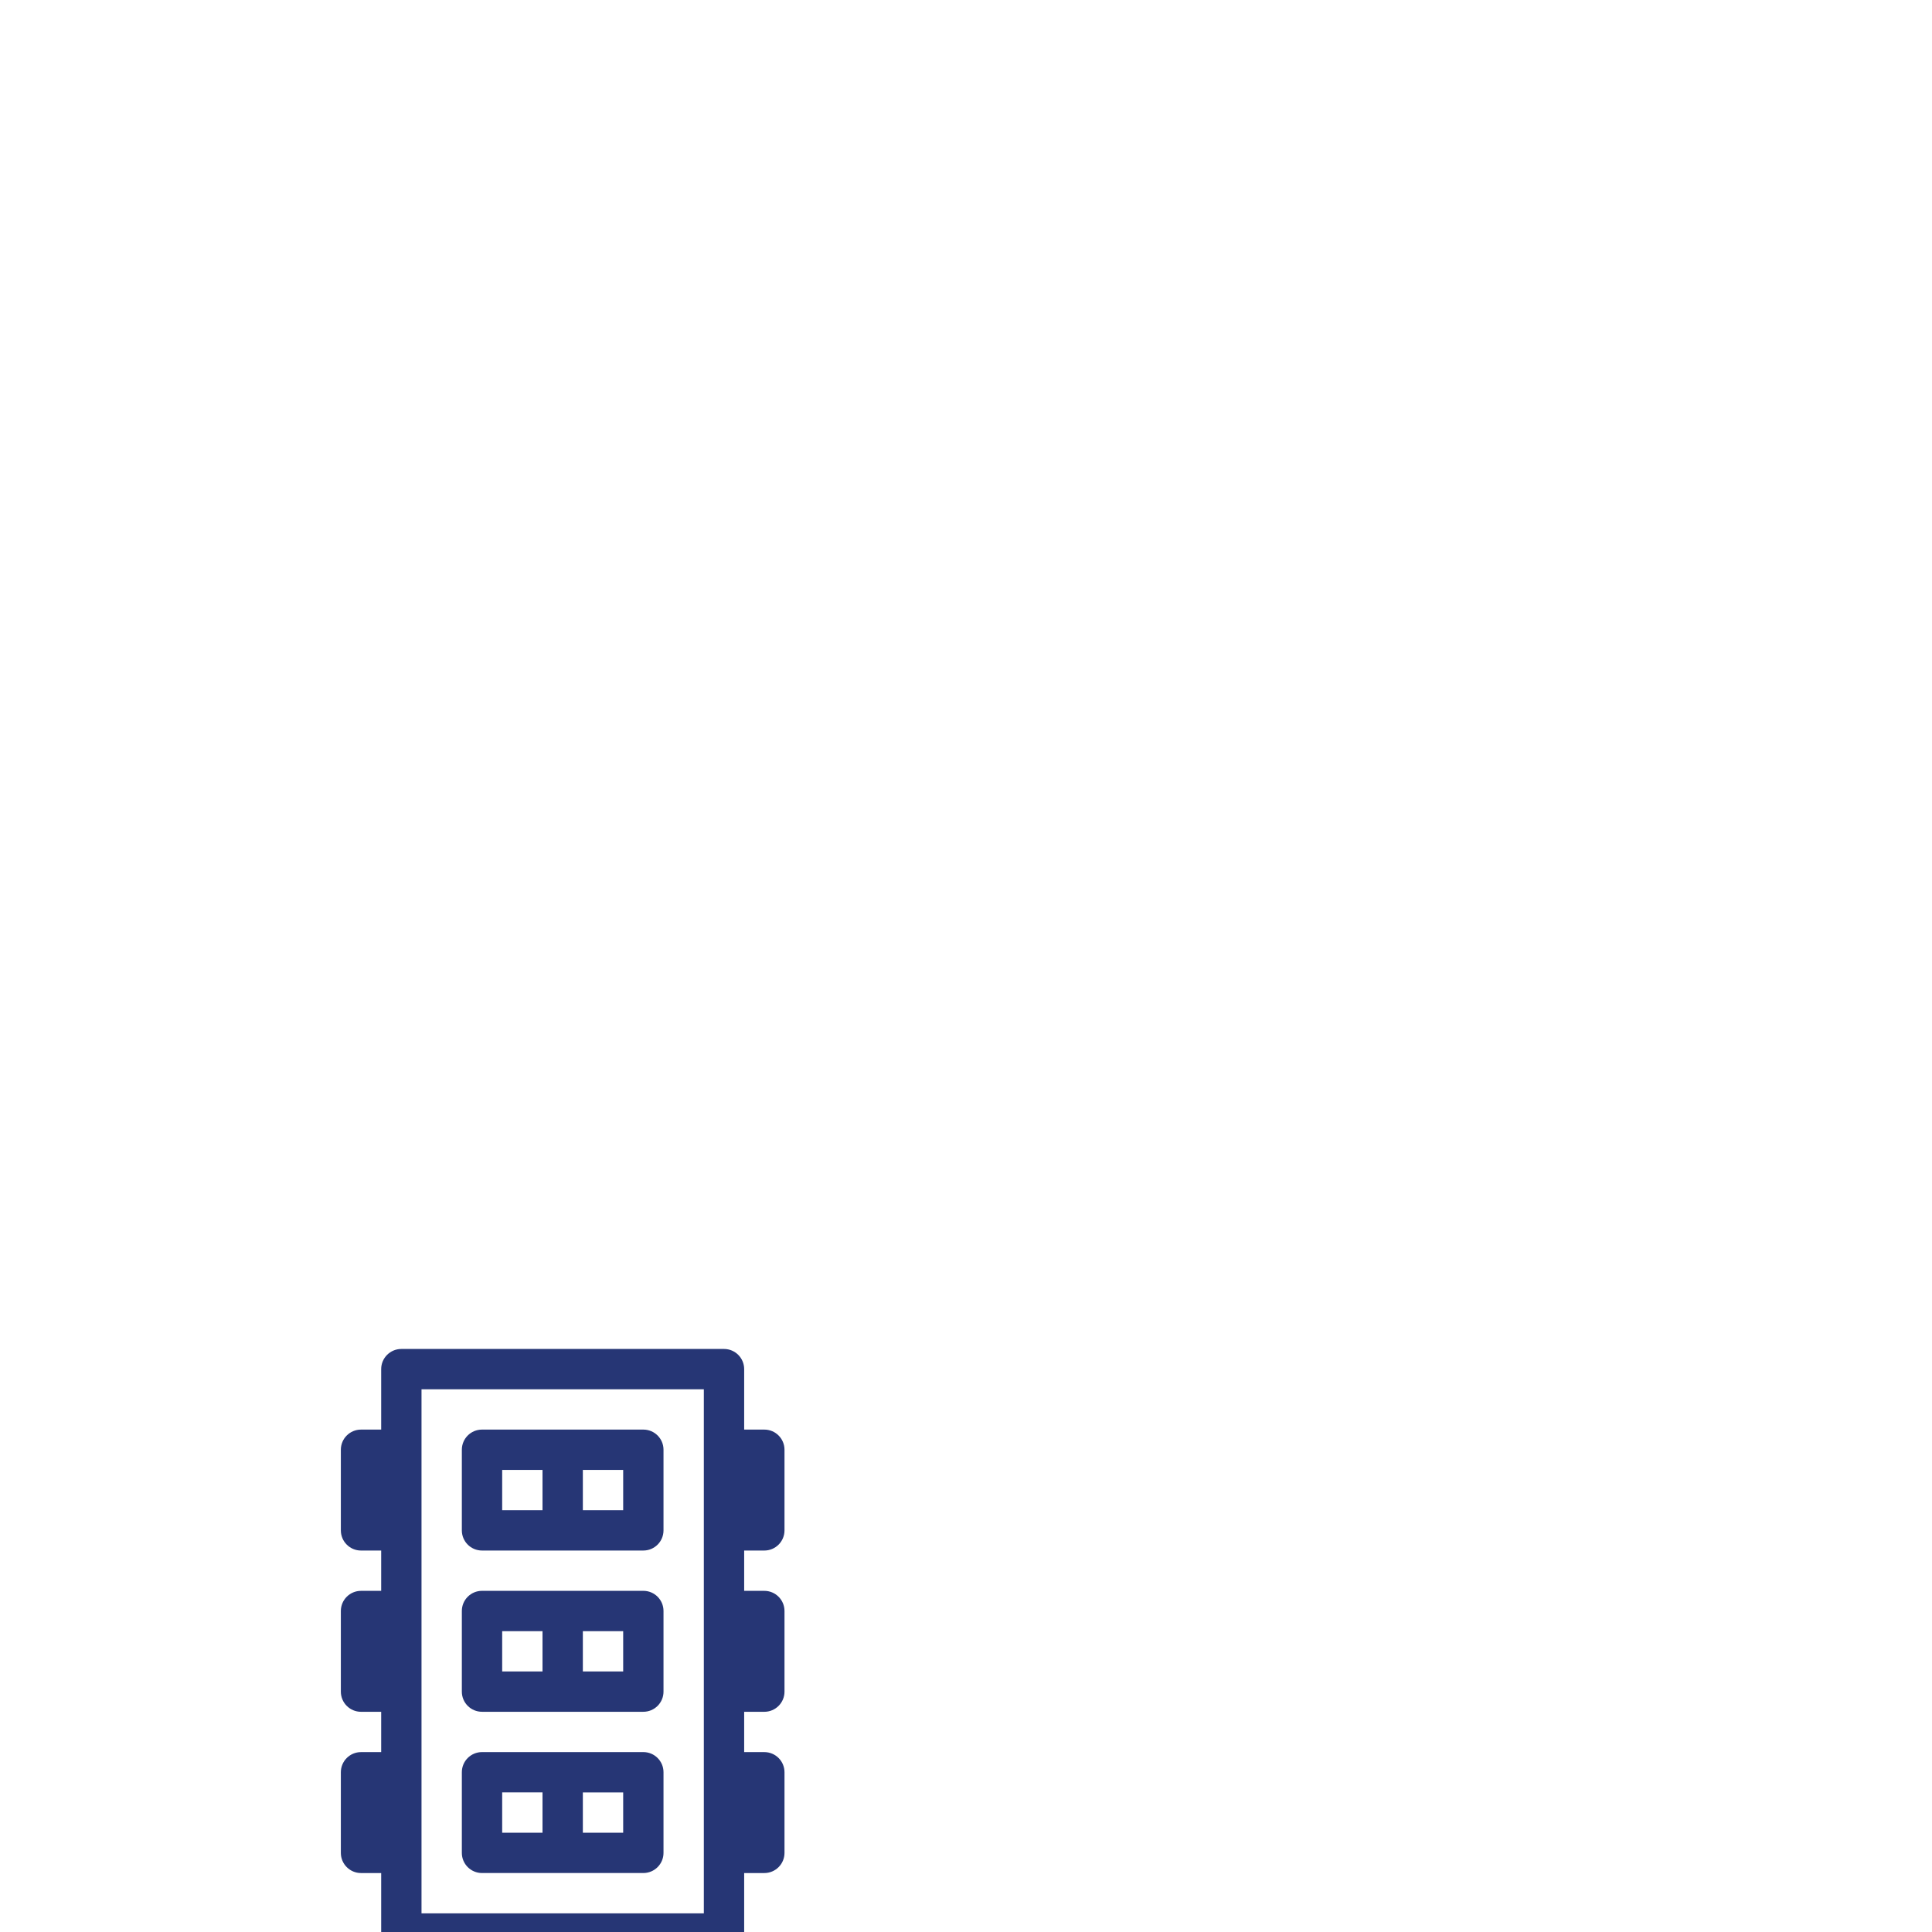 <?xml version="1.0" encoding="utf-8"?>
<!-- Generator: Adobe Illustrator 17.0.0, SVG Export Plug-In . SVG Version: 6.00 Build 0)  -->
<!DOCTYPE svg PUBLIC "-//W3C//DTD SVG 1.1//EN" "http://www.w3.org/Graphics/SVG/1.1/DTD/svg11.dtd">
<svg version="1.1" id="Capa_1" xmlns="http://www.w3.org/2000/svg" xmlns:xlink="http://www.w3.org/1999/xlink" x="0px" y="0px"
	 width="288px" height="288px" viewBox="0 0 288 288" enable-background="new 0 0 288 288" xml:space="preserve">
<g>
	<path fill="#263675" d="M56.822,204.093v9.014h-3.006c-1.66,0-3.006,1.345-3.006,3.005v12.019c0,1.659,1.346,3.005,3.006,3.005
		h3.006v6.009h-3.006c-1.66,0-3.006,1.345-3.006,3.005v12.019c0,1.66,1.346,3.005,3.006,3.005h3.006v6.009h-3.006
		c-1.66,0-3.006,1.345-3.006,3.005v12.018c0,1.66,1.346,3.005,3.006,3.005h3.006v9.014c0,1.66,1.346,3.005,3.006,3.005h48.098
		c1.66,0,3.006-1.345,3.006-3.005v-9.014h3.006c1.66,0,3.006-1.345,3.006-3.005v-12.018c0-1.66-1.346-3.005-3.006-3.005h-3.006
		v-6.009h3.006c1.66,0,3.006-1.345,3.006-3.005v-12.019c0-1.659-1.346-3.005-3.006-3.005h-3.006v-6.009h3.006
		c1.66,0,3.006-1.345,3.006-3.005v-12.019c0-1.66-1.346-3.005-3.006-3.005h-3.006v-9.014c0-1.659-1.346-3.005-3.006-3.005H59.828
		C58.168,201.088,56.822,202.433,56.822,204.093z M62.834,207.098h42.086v9.014v12.019v12.018v12.019v12.019v12.018v9.014H62.834
		v-9.014v-12.018v-12.019v-12.019V228.13v-12.019V207.098z"/>
	<path fill="#263675" d="M71.853,231.135h24.049c1.66,0,3.006-1.345,3.006-3.005v-12.019c0-1.66-1.346-3.005-3.006-3.005H71.853
		c-1.66,0-3.006,1.345-3.006,3.005v12.019C68.846,229.789,70.192,231.135,71.853,231.135z M92.896,225.125h-6.012v-6.009h6.012
		V225.125z M74.859,219.116h6.012v6.009h-6.012V219.116z"/>
	<path fill="#263675" d="M71.853,255.172h24.049c1.66,0,3.006-1.345,3.006-3.005v-12.019c0-1.659-1.346-3.005-3.006-3.005H71.853
		c-1.66,0-3.006,1.345-3.006,3.005v12.019C68.846,253.827,70.192,255.172,71.853,255.172z M92.896,249.162h-6.012v-6.009h6.012
		V249.162z M74.859,243.153h6.012v6.009h-6.012V243.153z"/>
	<path fill="#263675" d="M71.853,279.209h24.049c1.66,0,3.006-1.345,3.006-3.005v-12.018c0-1.66-1.346-3.005-3.006-3.005H71.853
		c-1.66,0-3.006,1.345-3.006,3.005v12.018C68.846,277.864,70.192,279.209,71.853,279.209z M92.896,273.2h-6.012v-6.009h6.012V273.2z
		 M74.859,267.19h6.012v6.009h-6.012V267.19z"/>
</g>
</svg>
